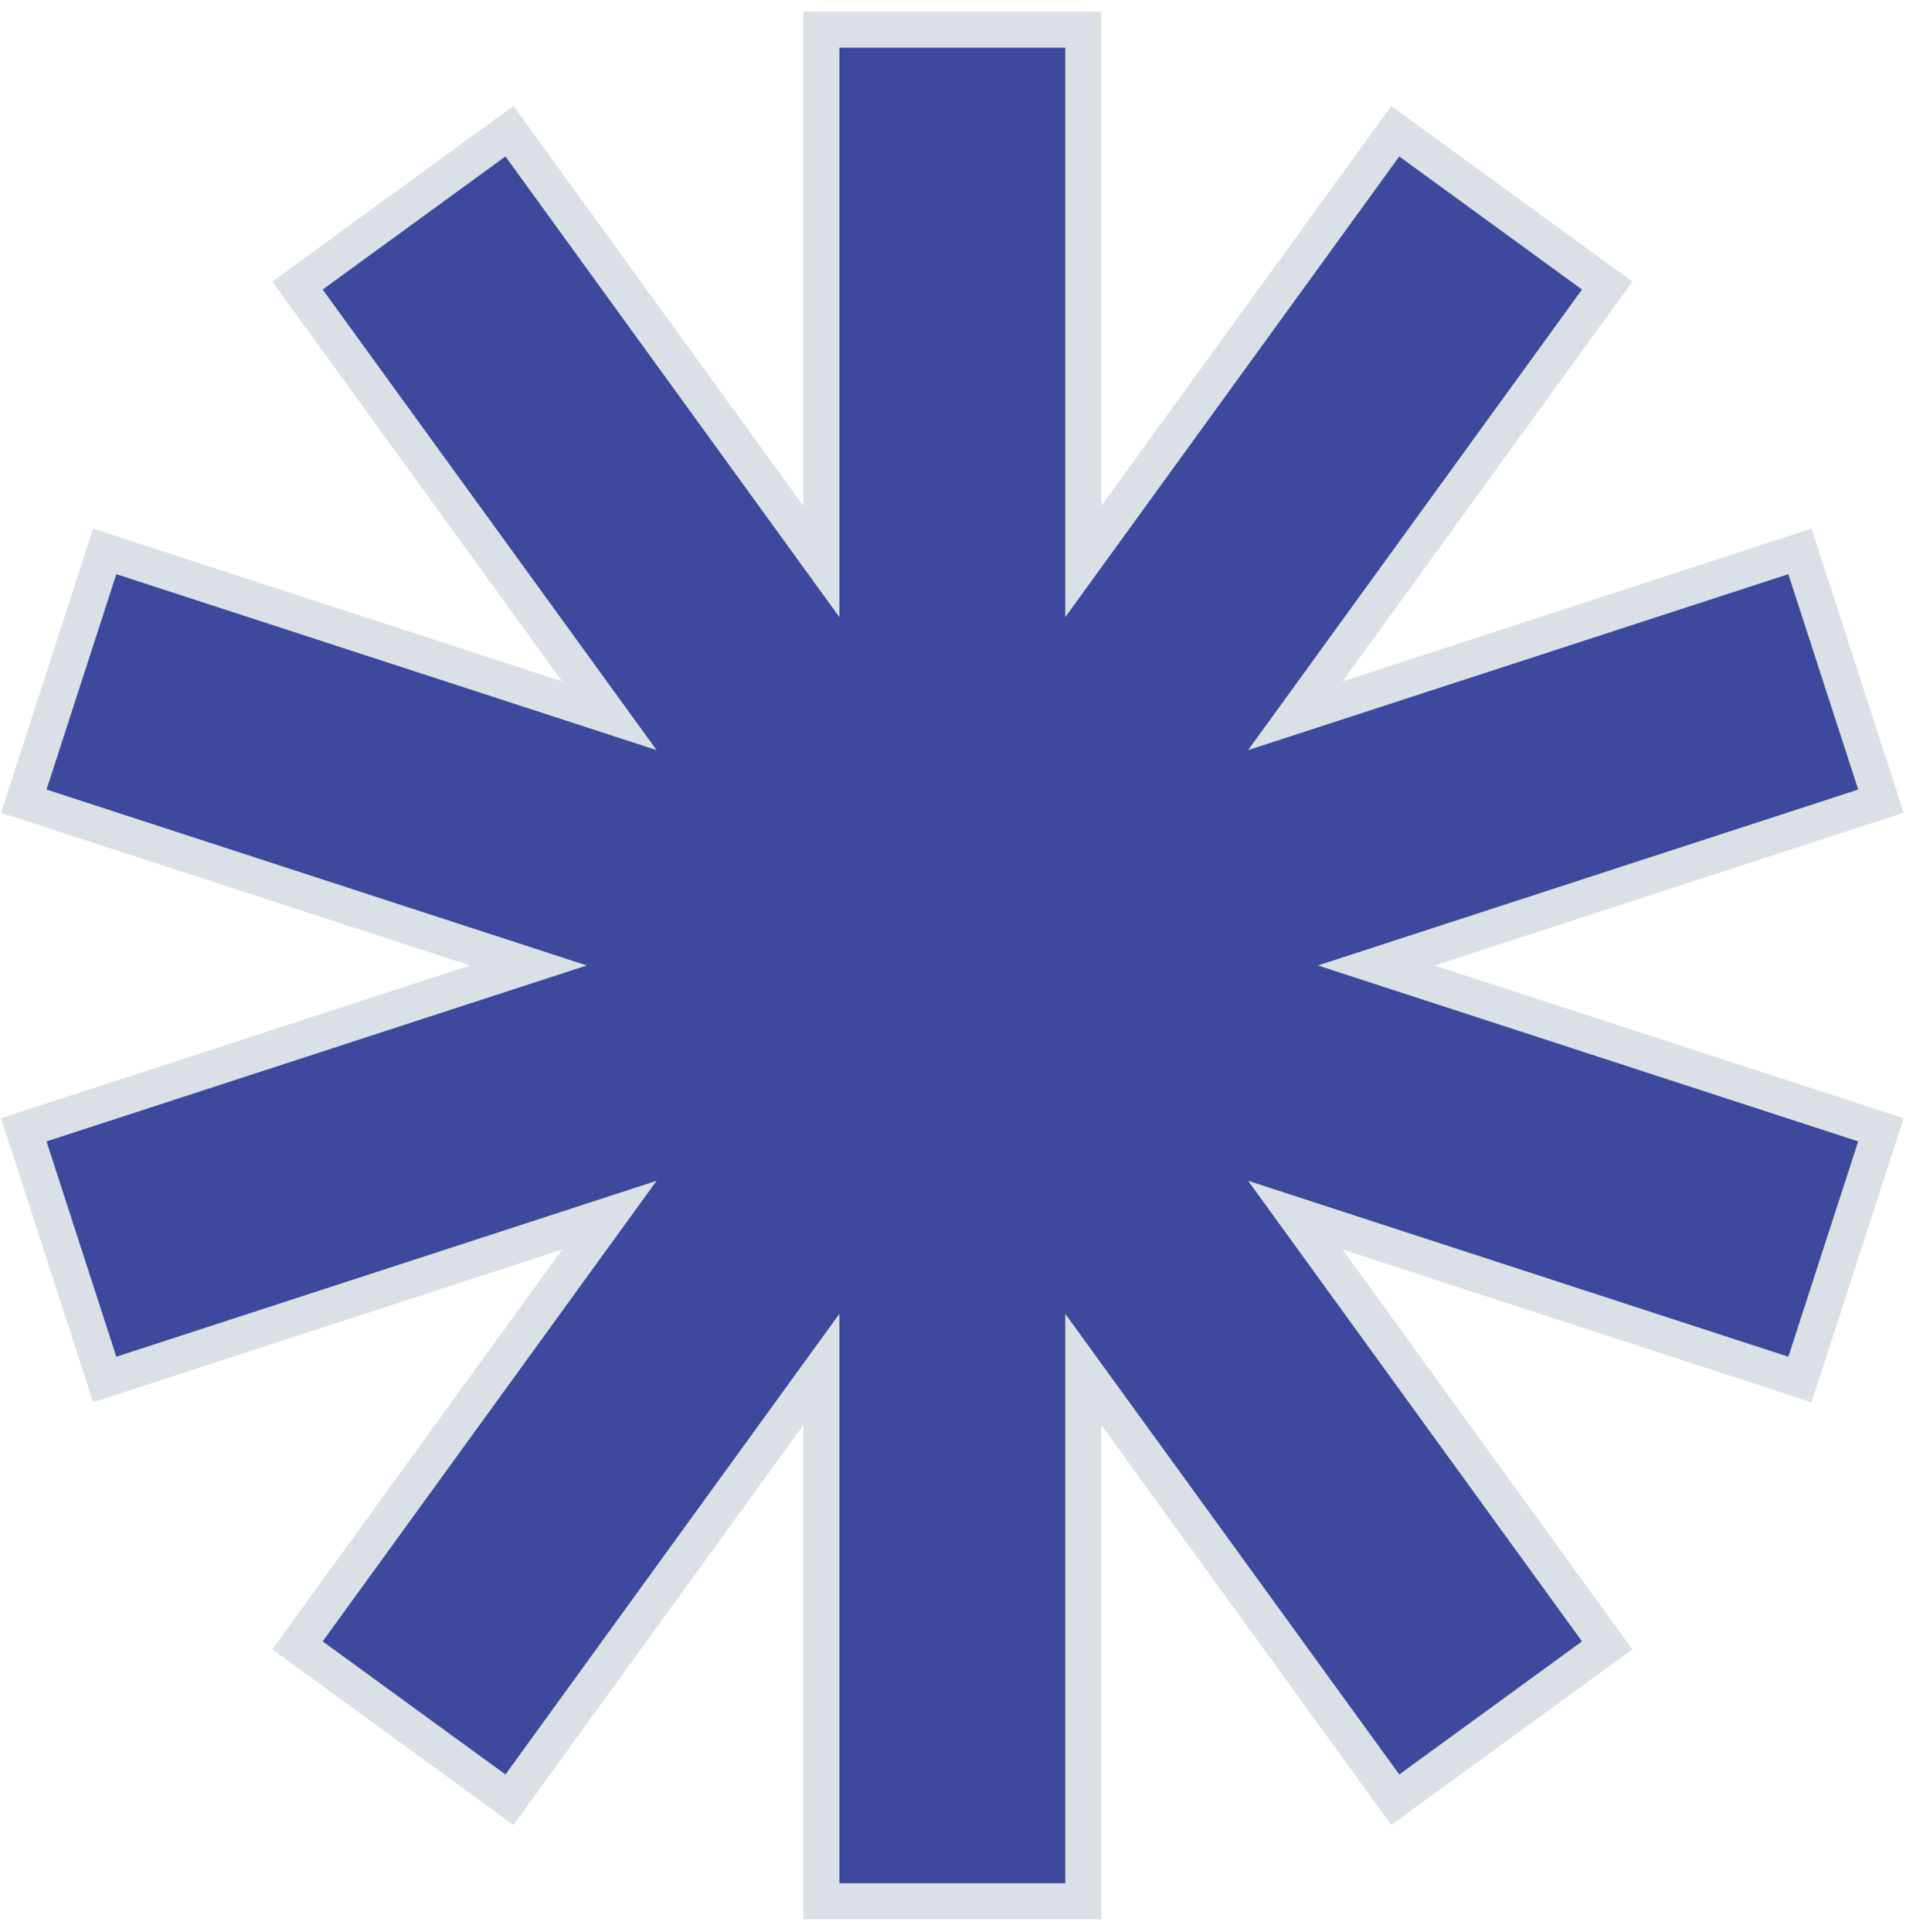 <svg width="106" height="107" viewBox="0 0 106 107" fill="none" xmlns="http://www.w3.org/2000/svg">
<path d="M104.222 44.377L99.735 30.544L71.772 39.648L89.054 15.817L77.312 7.269L60.027 31.101V1.643H45.511V31.101L28.229 7.269L16.484 15.817L33.769 39.648L5.803 30.544L1.319 44.377L29.282 53.479L1.319 62.583L5.803 76.413L33.769 67.309L16.484 91.141L28.229 99.689L45.511 75.857V105.317H60.027V75.857L77.312 99.689L89.054 91.141L71.772 67.309L99.735 76.413L104.222 62.583L76.256 53.479L104.222 44.377Z" fill="#3C499D" stroke="#DAE0E5" stroke-width="2" stroke-miterlimit="10"/>
</svg>
